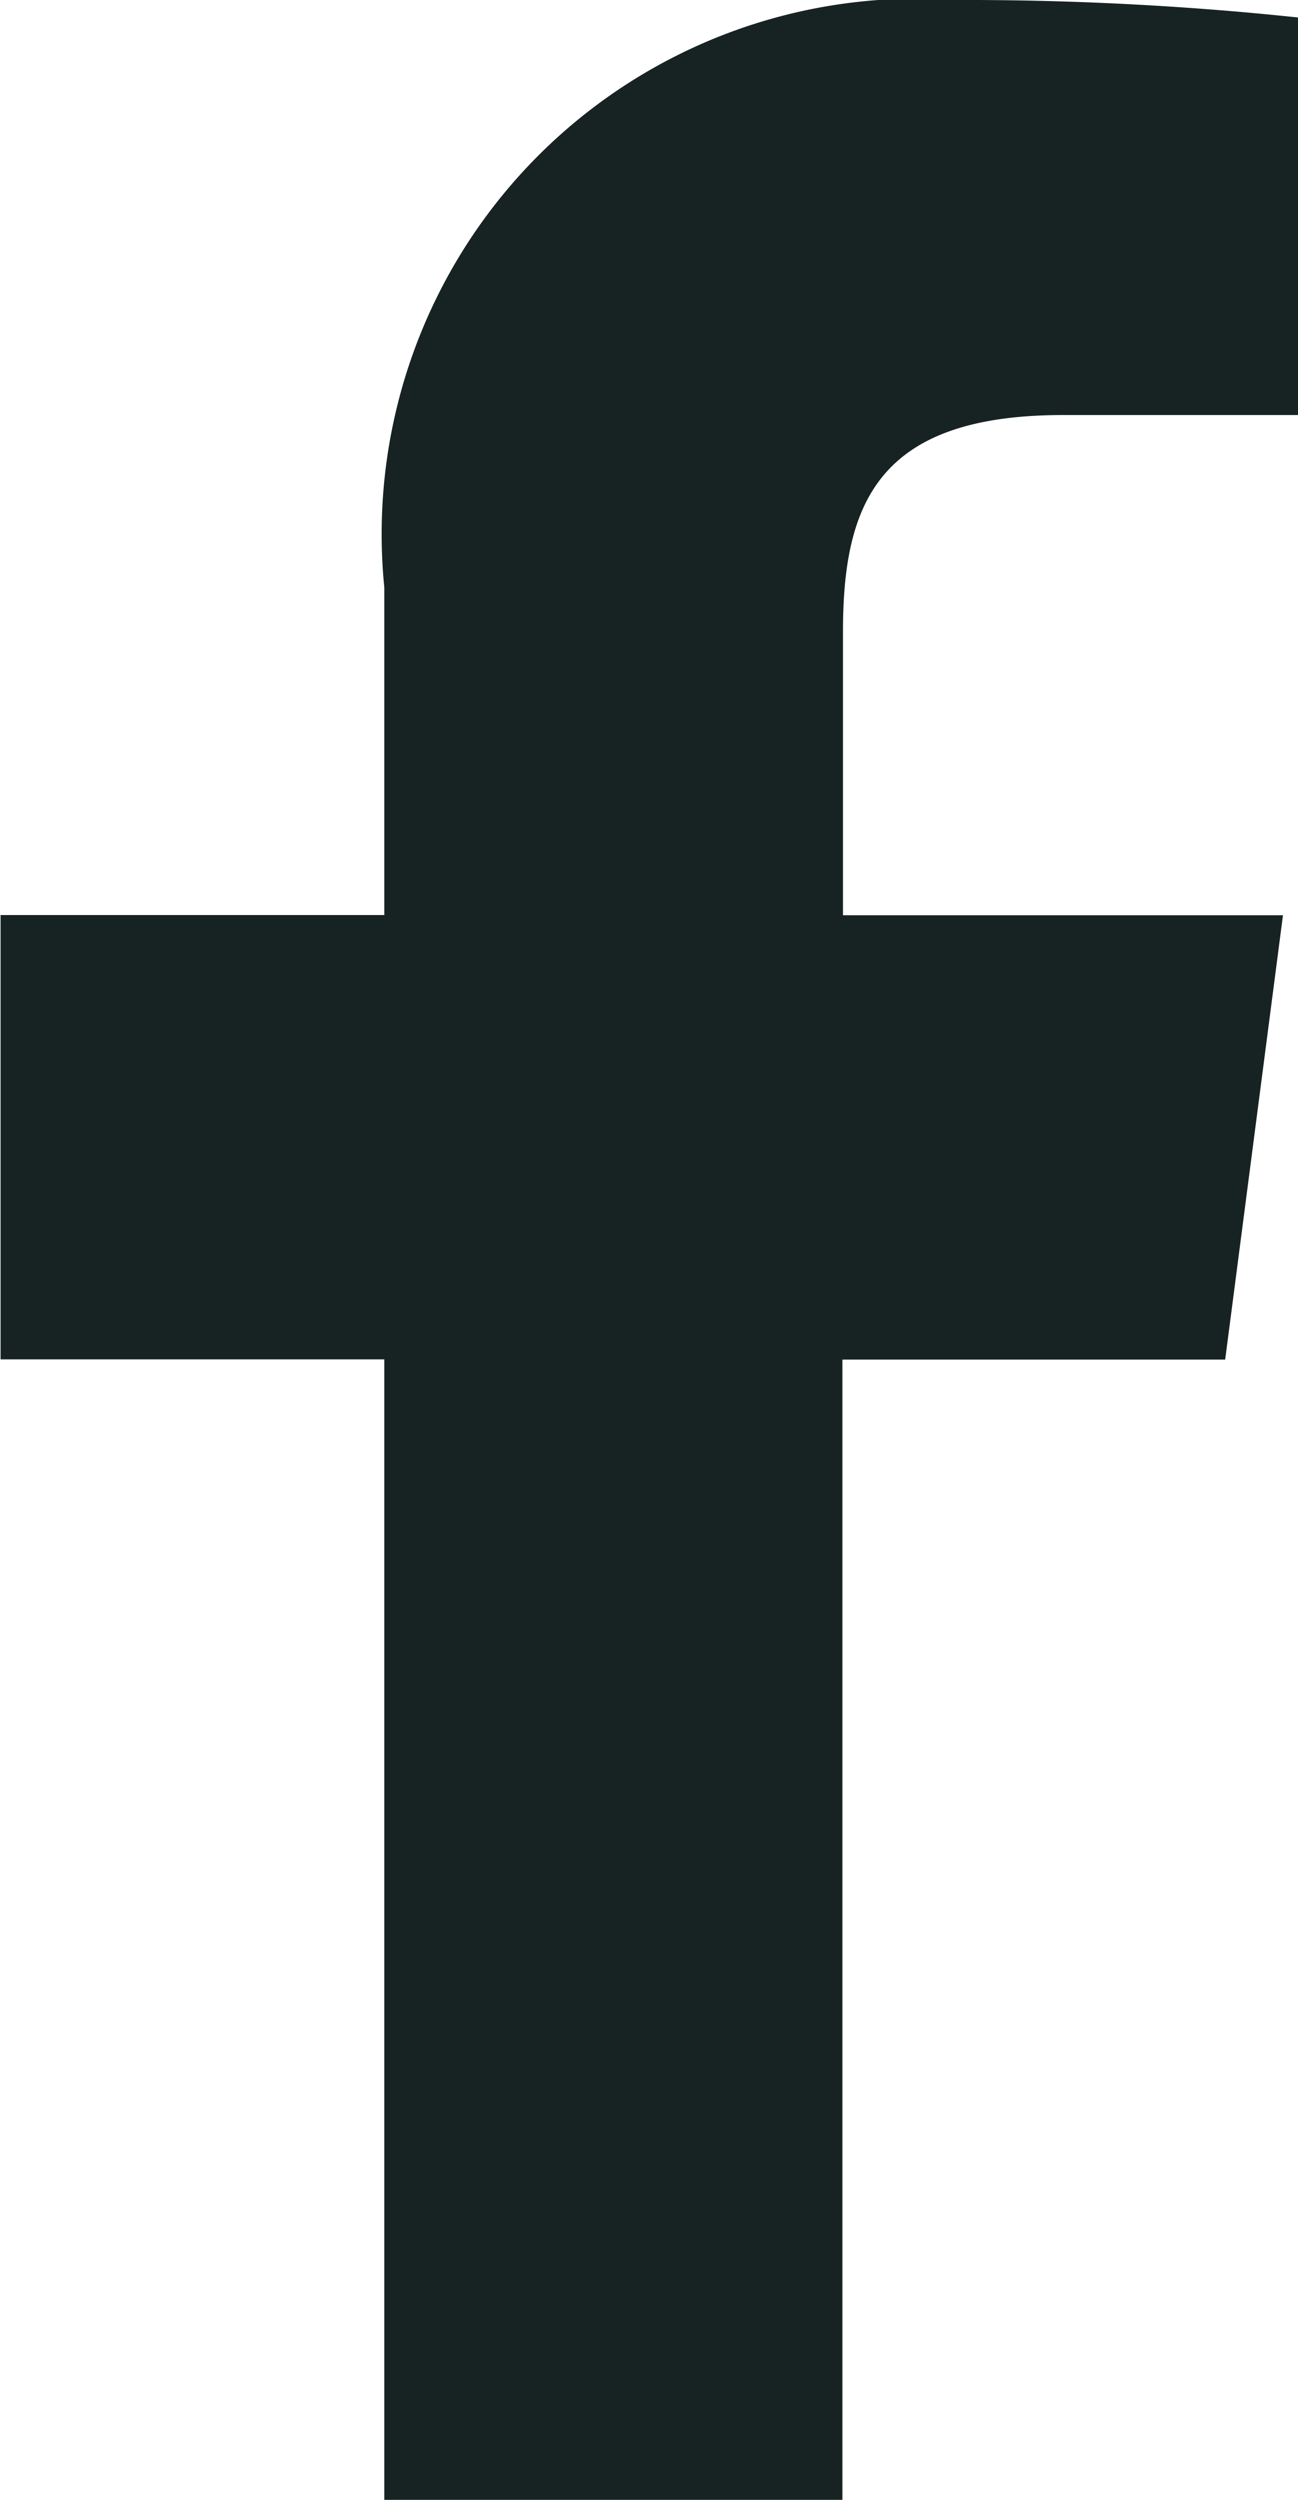 <svg xmlns="http://www.w3.org/2000/svg" width="6.738" height="12.974" viewBox="0 0 6.738 12.974">
  <path id="f" d="M791.487,954.584v-5.919h1.987l.3-2.306h-2.284v-1.473c0-.668.185-1.123,1.143-1.123h1.222V941.7a16.408,16.408,0,0,0-1.78-.091,2.779,2.779,0,0,0-2.966,3.049v1.7h-1.992v2.306h1.992v5.919Z" transform="translate(-787.114 -941.609)" fill="#172322"/>
</svg>
